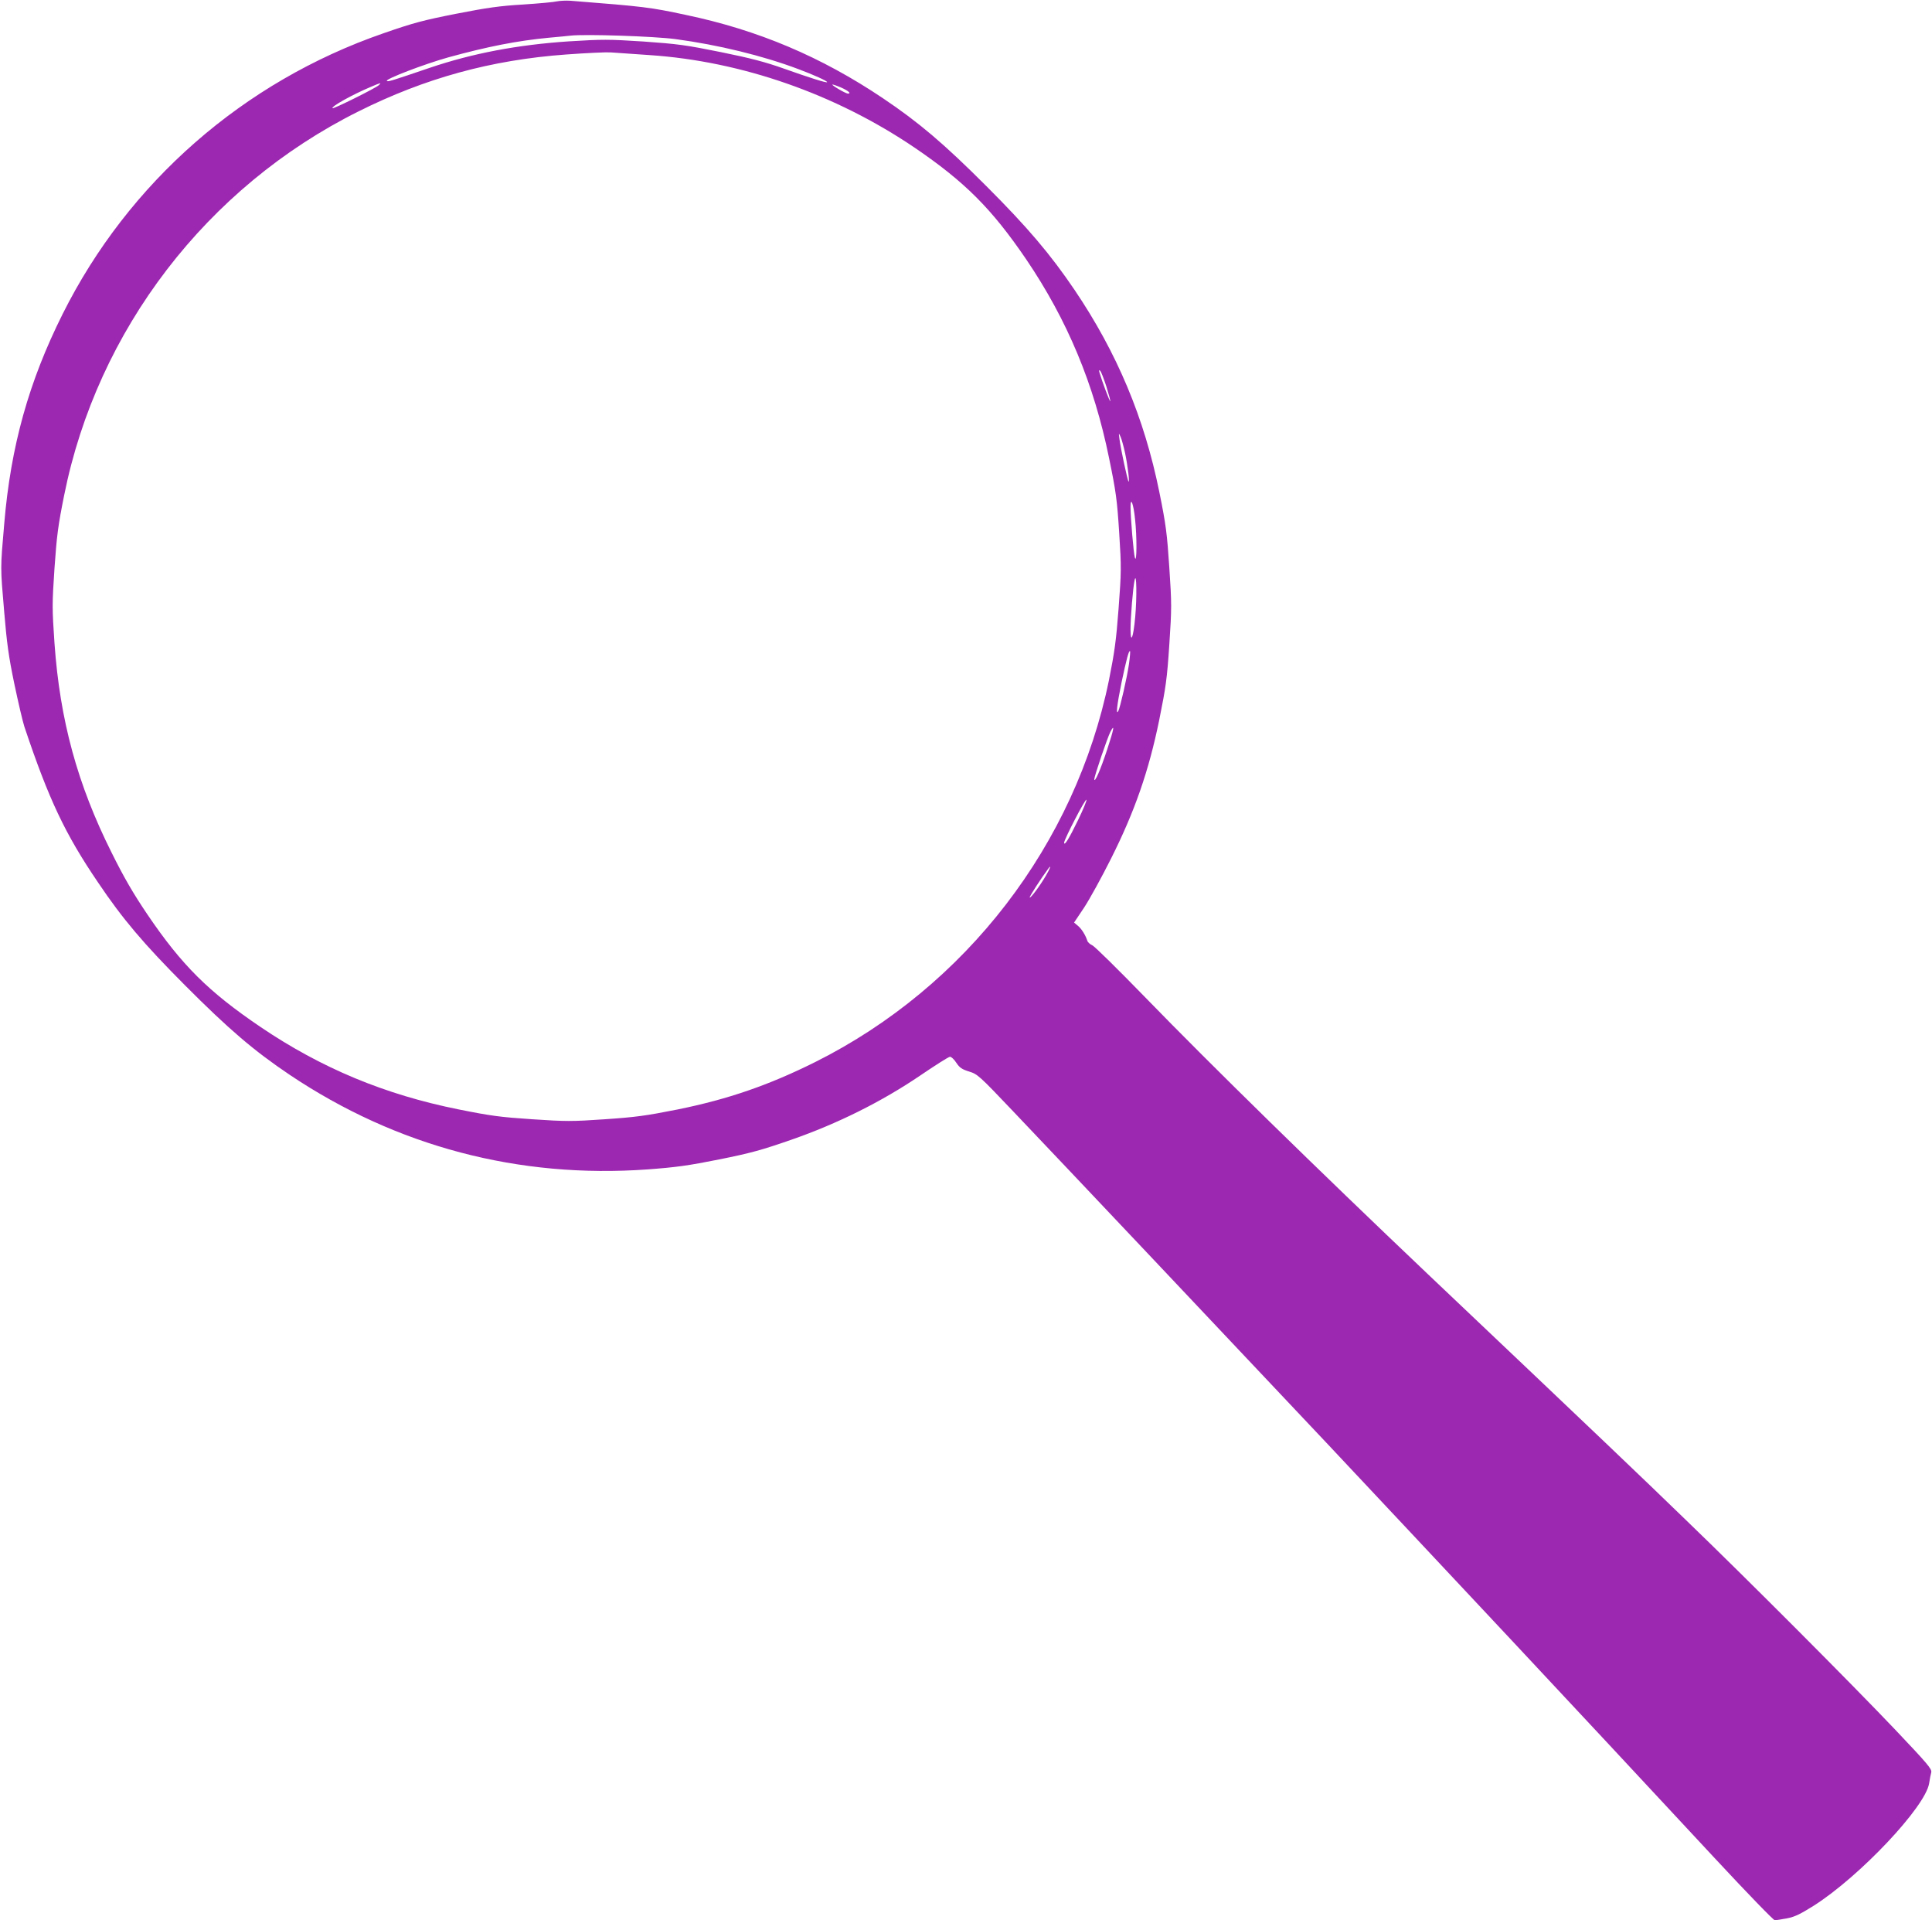 <?xml version="1.0" standalone="no"?>
<!DOCTYPE svg PUBLIC "-//W3C//DTD SVG 20010904//EN"
 "http://www.w3.org/TR/2001/REC-SVG-20010904/DTD/svg10.dtd">
<svg version="1.0" xmlns="http://www.w3.org/2000/svg"
 width="1280pt" height="1272pt" viewBox="0 0 1280 1272"
 preserveAspectRatio="xMidYMid meet">
<g transform="translate(0,1272) scale(0.1,-0.1)"
fill="#9c27b0" stroke="none">
<path d="M3690 12711 c-19 -5 -120 -14 -225 -21 -154 -9 -237 -21 -442 -61
-218 -43 -283 -60 -484 -130 -927 -321 -1688 -987 -2124 -1859 -224 -448 -344
-876 -387 -1390 -26 -301 -26 -281 0 -585 17 -203 29 -293 67 -475 26 -124 56
-252 67 -285 161 -480 269 -709 488 -1031 162 -241 302 -406 575 -680 291
-292 457 -434 695 -594 707 -474 1517 -688 2372 -626 188 14 268 25 473 66
209 42 281 62 474 129 311 108 603 254 858 427 100 68 188 124 197 124 9 0 28
-18 42 -40 22 -33 37 -43 85 -58 55 -17 66 -26 291 -263 311 -326 1465 -1548
2074 -2194 426 -454 653 -695 1224 -1305 255 -272 1005 -1076 1364 -1463 203
-218 376 -397 385 -397 9 1 45 6 81 13 51 10 88 28 177 84 305 194 739 654
764 810 4 26 10 59 14 73 5 22 -22 54 -241 285 -295 310 -973 990 -1384 1386
-319 309 -530 510 -1710 1629 -738 701 -1430 1378 -1876 1837 -175 180 -331
334 -347 341 -15 7 -30 20 -33 30 -12 37 -37 78 -62 99 l-26 22 67 100 c36 55
116 200 177 322 158 314 251 582 320 919 44 219 52 272 67 500 16 241 16 271
0 510 -15 226 -22 283 -66 500 -99 490 -280 923 -562 1340 -160 236 -310 413
-584 687 -281 281 -447 422 -685 582 -409 275 -828 452 -1305 552 -239 51
-271 55 -765 94 -30 2 -71 0 -90 -4z m785 -250 c284 -38 579 -110 815 -199
102 -38 190 -78 190 -86 0 -8 -119 30 -285 89 -124 44 -218 69 -420 110 -233
47 -286 54 -512 70 -233 15 -269 15 -495 1 -341 -23 -637 -79 -923 -176 -253
-86 -275 -93 -282 -86 -12 12 249 112 407 156 262 72 456 110 665 130 61 5
126 12 145 14 95 11 552 -4 695 -23z m-170 -106 c609 -41 1230 -258 1753 -612
334 -227 512 -405 741 -741 273 -403 449 -825 549 -1317 46 -224 53 -275 67
-495 15 -232 14 -258 -4 -500 -16 -213 -27 -291 -64 -476 -223 -1088 -948
-2030 -1946 -2529 -307 -153 -576 -246 -911 -314 -212 -42 -277 -51 -483 -65
-218 -15 -257 -15 -480 0 -211 14 -273 22 -487 65 -490 98 -912 274 -1315 547
-344 233 -521 409 -748 744 -94 139 -155 244 -237 409 -227 453 -343 878 -379
1388 -16 232 -16 260 0 497 15 217 24 284 64 483 219 1095 945 2042 1950 2543
440 220 879 341 1375 377 135 10 268 16 295 14 28 -2 145 -10 260 -18z m-1795
-199 c-19 -19 -301 -159 -307 -153 -11 11 133 91 257 143 66 28 69 28 50 10z
m3063 -16 c47 -21 69 -40 45 -40 -16 0 -117 60 -102 60 6 0 32 -9 57 -20z
m1757 -1980 c16 -52 28 -96 26 -98 -4 -3 -55 133 -71 188 -5 18 -4 22 4 14 6
-5 24 -52 41 -104z m124 -441 c18 -86 31 -196 23 -189 -7 7 -53 222 -60 280
-6 45 -6 45 8 15 7 -17 20 -65 29 -106z m66 -437 c13 -116 12 -299 -1 -257 -9
30 -29 266 -29 340 1 68 20 15 30 -83z m1 -650 c-12 -133 -30 -182 -31 -82 0
81 16 275 27 327 13 62 16 -111 4 -245z m-41 -309 c-13 -91 -59 -291 -71 -313
-17 -30 -9 39 21 187 33 157 49 217 57 210 2 -3 -1 -41 -7 -84z m-145 -569
c-44 -134 -84 -225 -85 -195 0 19 87 276 107 314 31 60 22 14 -22 -119z m-193
-467 c-60 -124 -91 -173 -92 -149 0 21 143 298 148 284 2 -7 -23 -67 -56 -135z
m-213 -368 c-39 -67 -101 -150 -107 -144 -4 4 76 128 123 191 23 31 13 2 -16
-47z"/>
</g>
</svg>
